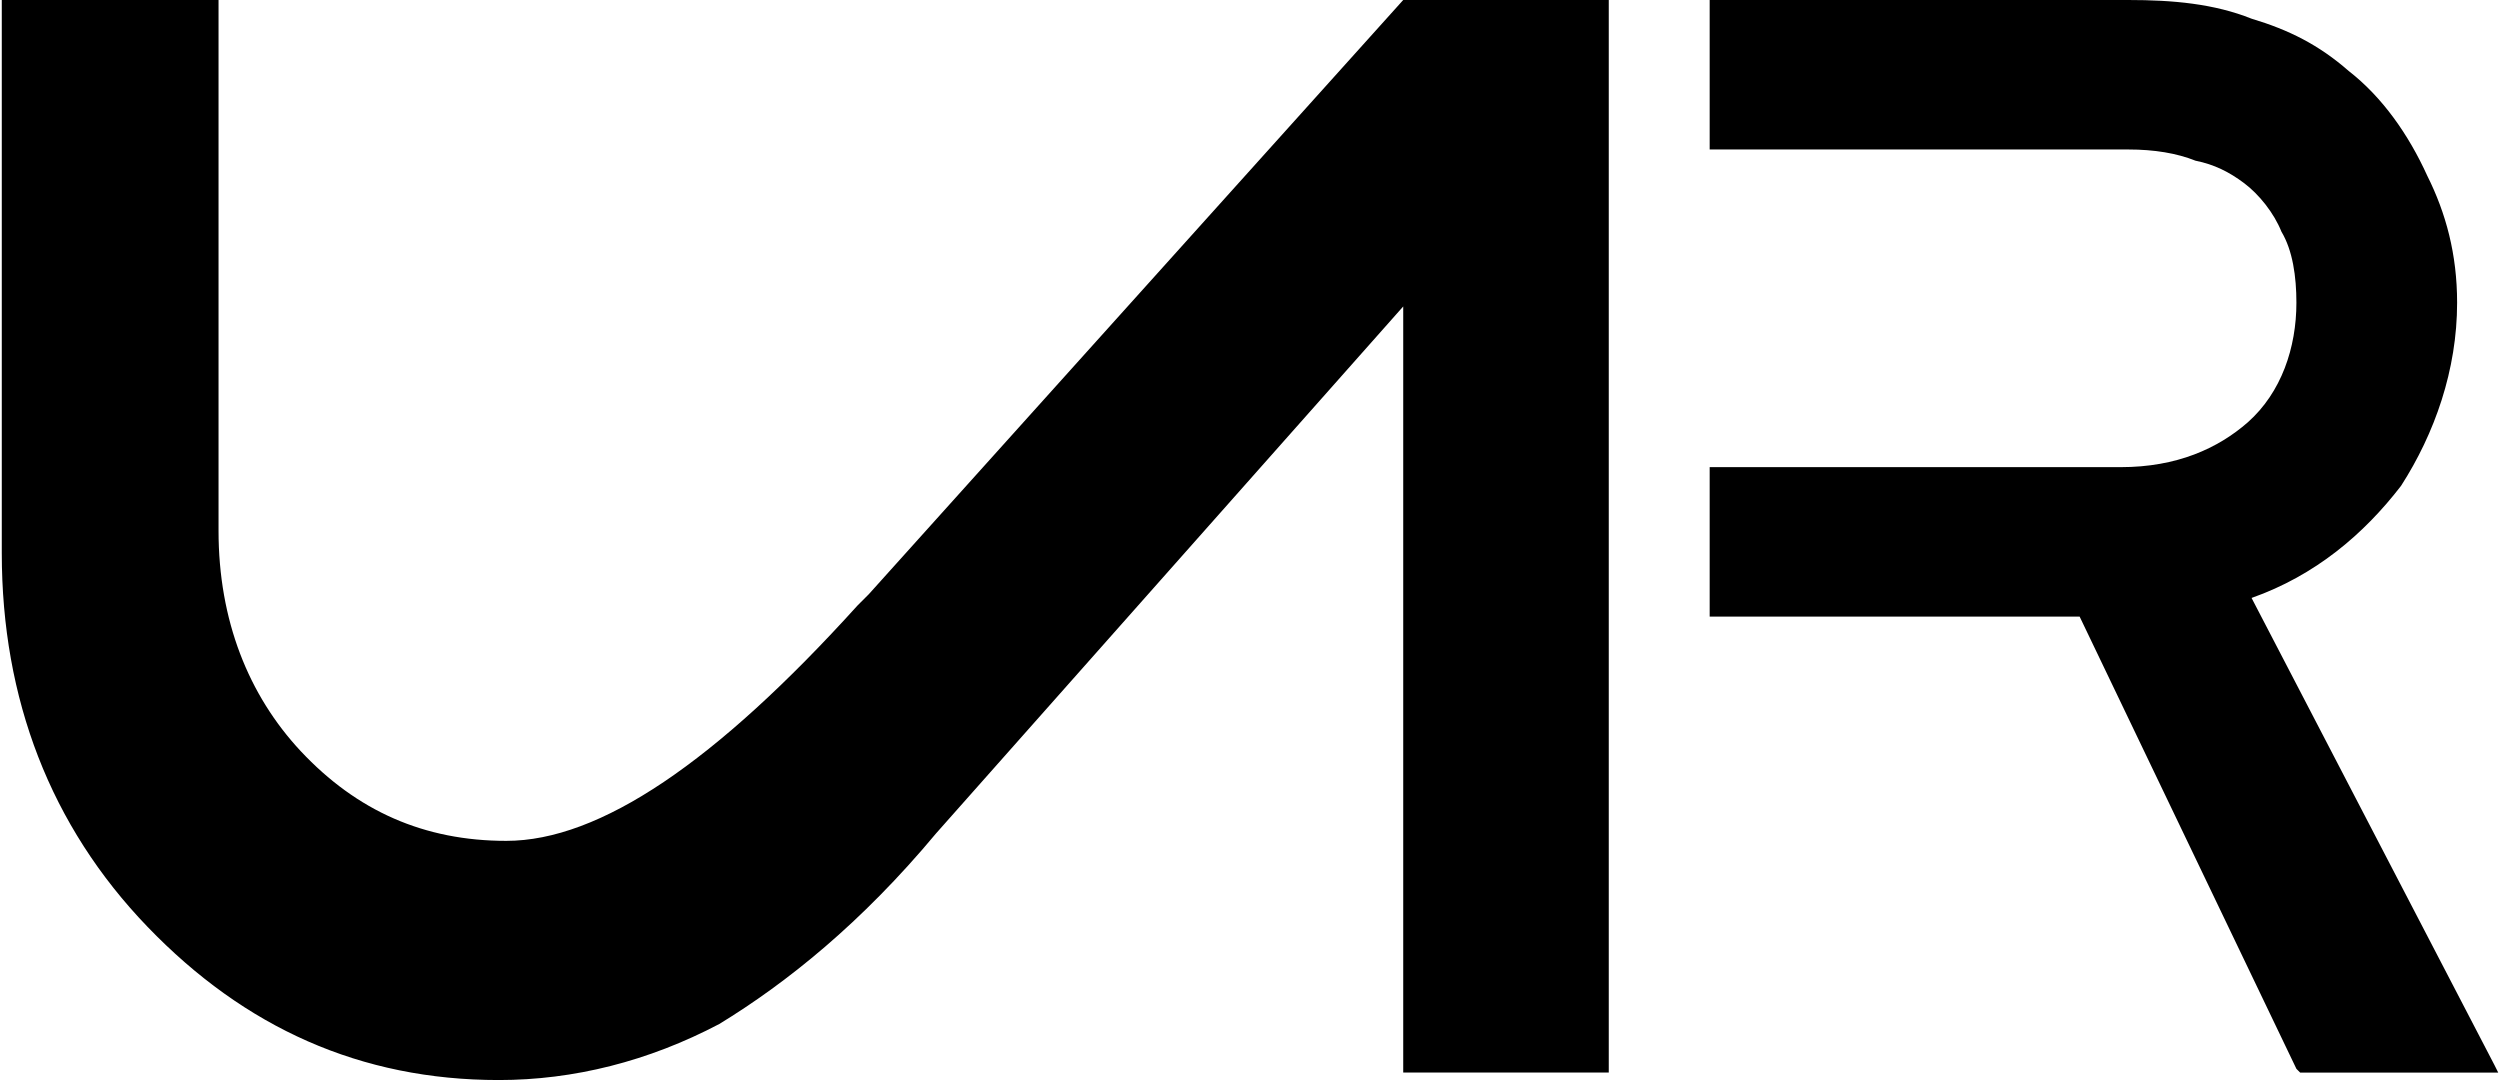 <?xml version="1.0" encoding="UTF-8"?>
<svg xmlns="http://www.w3.org/2000/svg" width="912" height="394" version="1.1" viewBox="0 0 668 289">
  <path fill-rule="nonzero" d="M58 139l0 -139 -58 0 0 142c0,2 0,4 0,6 0,39 13,73 39,100 26,27 57,41 94,41 20,0 40,-5 59,-15 18,-11 38,-27 58,-51l125 -141 0 205 55 0 0 -287 -55 0 -143 159 -3 3c-38,42 -69,63 -94,63 -22,0 -40,-8 -55,-24 -14,-15 -22,-35 -22,-59l0 -3zm511 -99l-67 0 0 0 -45 0 0 -40 112 0c12,0 23,1 33,5 10,3 18,7 26,14l0 0c9,7 16,17 21,28 5,10 8,21 8,34 0,18 -6,35 -15,49 -10,13 -23,24 -40,30l65 125 1 2 -53 0 -1 -1 -58 -121 -99 0 0 -40 110 0c15,0 26,-5 34,-12 9,-8 13,-20 13,-32 0,-7 -1,-14 -4,-19 -2,-5 -6,-10 -10,-13l0 0c-4,-3 -8,-5 -13,-6 -5,-2 -11,-3 -18,-3z"/>
</svg>
